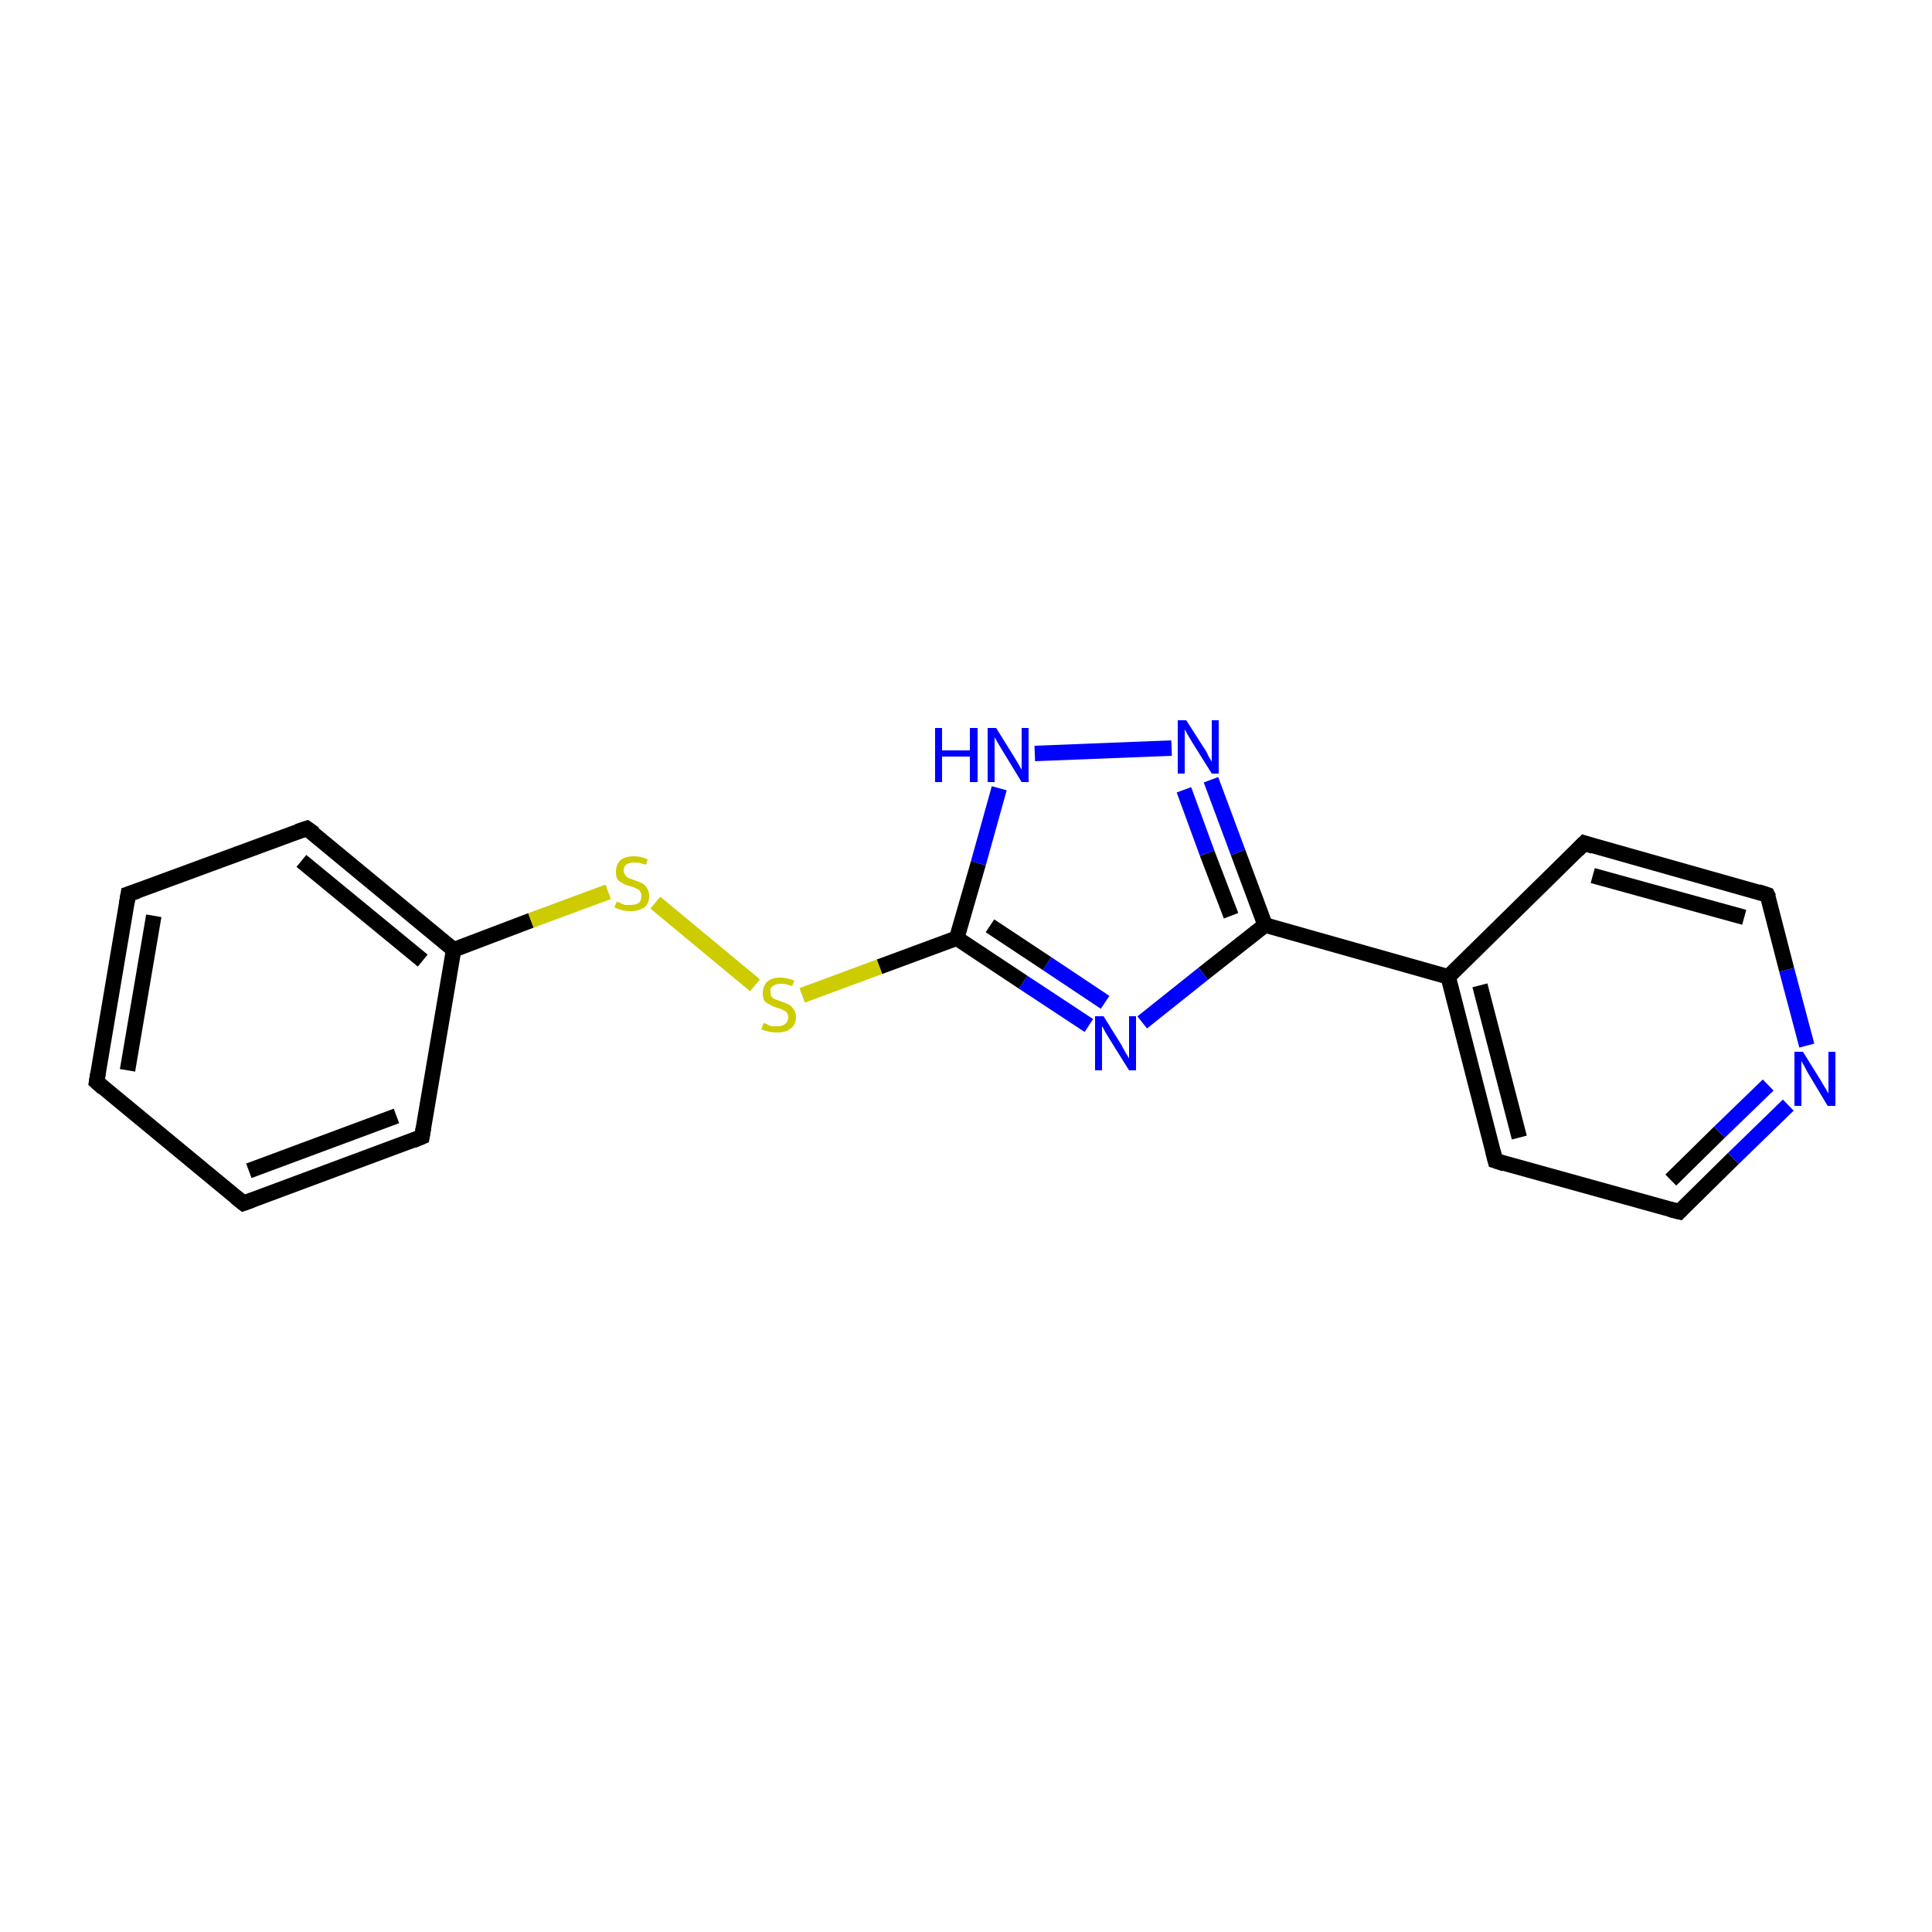 <?xml version='1.0' encoding='iso-8859-1'?>
<svg version='1.1' baseProfile='full'
              xmlns='http://www.w3.org/2000/svg'
                      xmlns:rdkit='http://www.rdkit.org/xml'
                      xmlns:xlink='http://www.w3.org/1999/xlink'
                  xml:space='preserve'
width='250px' height='250px' viewBox='0 0 250 250'>
<!-- END OF HEADER -->
<rect style='opacity:1.0;fill:#FFFFFF;stroke:none' width='250.0' height='250.0' x='0.0' y='0.0'> </rect>
<path class='bond-0 atom-0 atom-1' d='M 12.5,140.0 L 16.6,115.7' style='fill:none;fill-rule:evenodd;stroke:#000000;stroke-width:2.0px;stroke-linecap:butt;stroke-linejoin:miter;stroke-opacity:1' />
<path class='bond-0 atom-0 atom-1' d='M 16.5,138.5 L 19.9,118.5' style='fill:none;fill-rule:evenodd;stroke:#000000;stroke-width:2.0px;stroke-linecap:butt;stroke-linejoin:miter;stroke-opacity:1' />
<path class='bond-1 atom-0 atom-2' d='M 12.5,140.0 L 31.5,155.7' style='fill:none;fill-rule:evenodd;stroke:#000000;stroke-width:2.0px;stroke-linecap:butt;stroke-linejoin:miter;stroke-opacity:1' />
<path class='bond-2 atom-1 atom-3' d='M 16.6,115.7 L 39.7,107.2' style='fill:none;fill-rule:evenodd;stroke:#000000;stroke-width:2.0px;stroke-linecap:butt;stroke-linejoin:miter;stroke-opacity:1' />
<path class='bond-3 atom-2 atom-4' d='M 31.5,155.7 L 54.6,147.1' style='fill:none;fill-rule:evenodd;stroke:#000000;stroke-width:2.0px;stroke-linecap:butt;stroke-linejoin:miter;stroke-opacity:1' />
<path class='bond-3 atom-2 atom-4' d='M 32.2,151.5 L 51.3,144.4' style='fill:none;fill-rule:evenodd;stroke:#000000;stroke-width:2.0px;stroke-linecap:butt;stroke-linejoin:miter;stroke-opacity:1' />
<path class='bond-4 atom-3 atom-10' d='M 39.7,107.2 L 58.7,122.9' style='fill:none;fill-rule:evenodd;stroke:#000000;stroke-width:2.0px;stroke-linecap:butt;stroke-linejoin:miter;stroke-opacity:1' />
<path class='bond-4 atom-3 atom-10' d='M 39.0,111.4 L 54.7,124.3' style='fill:none;fill-rule:evenodd;stroke:#000000;stroke-width:2.0px;stroke-linecap:butt;stroke-linejoin:miter;stroke-opacity:1' />
<path class='bond-5 atom-4 atom-10' d='M 54.6,147.1 L 58.7,122.9' style='fill:none;fill-rule:evenodd;stroke:#000000;stroke-width:2.0px;stroke-linecap:butt;stroke-linejoin:miter;stroke-opacity:1' />
<path class='bond-6 atom-5 atom-7' d='M 205.0,109.1 L 228.7,115.8' style='fill:none;fill-rule:evenodd;stroke:#000000;stroke-width:2.0px;stroke-linecap:butt;stroke-linejoin:miter;stroke-opacity:1' />
<path class='bond-6 atom-5 atom-7' d='M 206.1,113.3 L 225.7,118.7' style='fill:none;fill-rule:evenodd;stroke:#000000;stroke-width:2.0px;stroke-linecap:butt;stroke-linejoin:miter;stroke-opacity:1' />
<path class='bond-7 atom-5 atom-9' d='M 205.0,109.1 L 187.4,126.4' style='fill:none;fill-rule:evenodd;stroke:#000000;stroke-width:2.0px;stroke-linecap:butt;stroke-linejoin:miter;stroke-opacity:1' />
<path class='bond-8 atom-6 atom-8' d='M 193.5,150.2 L 217.3,156.8' style='fill:none;fill-rule:evenodd;stroke:#000000;stroke-width:2.0px;stroke-linecap:butt;stroke-linejoin:miter;stroke-opacity:1' />
<path class='bond-9 atom-6 atom-9' d='M 193.5,150.2 L 187.4,126.4' style='fill:none;fill-rule:evenodd;stroke:#000000;stroke-width:2.0px;stroke-linecap:butt;stroke-linejoin:miter;stroke-opacity:1' />
<path class='bond-9 atom-6 atom-9' d='M 196.6,147.2 L 191.5,127.5' style='fill:none;fill-rule:evenodd;stroke:#000000;stroke-width:2.0px;stroke-linecap:butt;stroke-linejoin:miter;stroke-opacity:1' />
<path class='bond-10 atom-7 atom-13' d='M 228.7,115.8 L 231.2,125.5' style='fill:none;fill-rule:evenodd;stroke:#000000;stroke-width:2.0px;stroke-linecap:butt;stroke-linejoin:miter;stroke-opacity:1' />
<path class='bond-10 atom-7 atom-13' d='M 231.2,125.5 L 233.8,135.3' style='fill:none;fill-rule:evenodd;stroke:#0000FF;stroke-width:2.0px;stroke-linecap:butt;stroke-linejoin:miter;stroke-opacity:1' />
<path class='bond-11 atom-8 atom-13' d='M 217.3,156.8 L 224.3,149.9' style='fill:none;fill-rule:evenodd;stroke:#000000;stroke-width:2.0px;stroke-linecap:butt;stroke-linejoin:miter;stroke-opacity:1' />
<path class='bond-11 atom-8 atom-13' d='M 224.3,149.9 L 231.4,143.0' style='fill:none;fill-rule:evenodd;stroke:#0000FF;stroke-width:2.0px;stroke-linecap:butt;stroke-linejoin:miter;stroke-opacity:1' />
<path class='bond-11 atom-8 atom-13' d='M 216.2,152.7 L 222.5,146.5' style='fill:none;fill-rule:evenodd;stroke:#000000;stroke-width:2.0px;stroke-linecap:butt;stroke-linejoin:miter;stroke-opacity:1' />
<path class='bond-11 atom-8 atom-13' d='M 222.5,146.5 L 228.8,140.4' style='fill:none;fill-rule:evenodd;stroke:#0000FF;stroke-width:2.0px;stroke-linecap:butt;stroke-linejoin:miter;stroke-opacity:1' />
<path class='bond-12 atom-9 atom-11' d='M 187.4,126.4 L 163.7,119.7' style='fill:none;fill-rule:evenodd;stroke:#000000;stroke-width:2.0px;stroke-linecap:butt;stroke-linejoin:miter;stroke-opacity:1' />
<path class='bond-13 atom-10 atom-17' d='M 58.7,122.9 L 68.7,119.1' style='fill:none;fill-rule:evenodd;stroke:#000000;stroke-width:2.0px;stroke-linecap:butt;stroke-linejoin:miter;stroke-opacity:1' />
<path class='bond-13 atom-10 atom-17' d='M 68.7,119.1 L 78.7,115.4' style='fill:none;fill-rule:evenodd;stroke:#CCCC00;stroke-width:2.0px;stroke-linecap:butt;stroke-linejoin:miter;stroke-opacity:1' />
<path class='bond-14 atom-11 atom-14' d='M 163.7,119.7 L 155.7,126.0' style='fill:none;fill-rule:evenodd;stroke:#000000;stroke-width:2.0px;stroke-linecap:butt;stroke-linejoin:miter;stroke-opacity:1' />
<path class='bond-14 atom-11 atom-14' d='M 155.7,126.0 L 147.8,132.3' style='fill:none;fill-rule:evenodd;stroke:#0000FF;stroke-width:2.0px;stroke-linecap:butt;stroke-linejoin:miter;stroke-opacity:1' />
<path class='bond-15 atom-11 atom-15' d='M 163.7,119.7 L 160.2,110.3' style='fill:none;fill-rule:evenodd;stroke:#000000;stroke-width:2.0px;stroke-linecap:butt;stroke-linejoin:miter;stroke-opacity:1' />
<path class='bond-15 atom-11 atom-15' d='M 160.2,110.3 L 156.7,100.9' style='fill:none;fill-rule:evenodd;stroke:#0000FF;stroke-width:2.0px;stroke-linecap:butt;stroke-linejoin:miter;stroke-opacity:1' />
<path class='bond-15 atom-11 atom-15' d='M 159.3,118.5 L 156.2,110.4' style='fill:none;fill-rule:evenodd;stroke:#000000;stroke-width:2.0px;stroke-linecap:butt;stroke-linejoin:miter;stroke-opacity:1' />
<path class='bond-15 atom-11 atom-15' d='M 156.2,110.4 L 153.2,102.2' style='fill:none;fill-rule:evenodd;stroke:#0000FF;stroke-width:2.0px;stroke-linecap:butt;stroke-linejoin:miter;stroke-opacity:1' />
<path class='bond-16 atom-12 atom-14' d='M 123.8,121.4 L 132.4,127.1' style='fill:none;fill-rule:evenodd;stroke:#000000;stroke-width:2.0px;stroke-linecap:butt;stroke-linejoin:miter;stroke-opacity:1' />
<path class='bond-16 atom-12 atom-14' d='M 132.4,127.1 L 140.9,132.7' style='fill:none;fill-rule:evenodd;stroke:#0000FF;stroke-width:2.0px;stroke-linecap:butt;stroke-linejoin:miter;stroke-opacity:1' />
<path class='bond-16 atom-12 atom-14' d='M 128.1,119.8 L 135.5,124.7' style='fill:none;fill-rule:evenodd;stroke:#000000;stroke-width:2.0px;stroke-linecap:butt;stroke-linejoin:miter;stroke-opacity:1' />
<path class='bond-16 atom-12 atom-14' d='M 135.5,124.7 L 143.0,129.7' style='fill:none;fill-rule:evenodd;stroke:#0000FF;stroke-width:2.0px;stroke-linecap:butt;stroke-linejoin:miter;stroke-opacity:1' />
<path class='bond-17 atom-12 atom-16' d='M 123.8,121.4 L 126.6,111.7' style='fill:none;fill-rule:evenodd;stroke:#000000;stroke-width:2.0px;stroke-linecap:butt;stroke-linejoin:miter;stroke-opacity:1' />
<path class='bond-17 atom-12 atom-16' d='M 126.6,111.7 L 129.3,102.0' style='fill:none;fill-rule:evenodd;stroke:#0000FF;stroke-width:2.0px;stroke-linecap:butt;stroke-linejoin:miter;stroke-opacity:1' />
<path class='bond-18 atom-12 atom-18' d='M 123.8,121.4 L 113.8,125.1' style='fill:none;fill-rule:evenodd;stroke:#000000;stroke-width:2.0px;stroke-linecap:butt;stroke-linejoin:miter;stroke-opacity:1' />
<path class='bond-18 atom-12 atom-18' d='M 113.8,125.1 L 103.8,128.8' style='fill:none;fill-rule:evenodd;stroke:#CCCC00;stroke-width:2.0px;stroke-linecap:butt;stroke-linejoin:miter;stroke-opacity:1' />
<path class='bond-19 atom-15 atom-16' d='M 151.6,96.8 L 133.9,97.5' style='fill:none;fill-rule:evenodd;stroke:#0000FF;stroke-width:2.0px;stroke-linecap:butt;stroke-linejoin:miter;stroke-opacity:1' />
<path class='bond-20 atom-17 atom-18' d='M 84.8,116.8 L 97.7,127.5' style='fill:none;fill-rule:evenodd;stroke:#CCCC00;stroke-width:2.0px;stroke-linecap:butt;stroke-linejoin:miter;stroke-opacity:1' />
<path d='M 12.7,138.8 L 12.5,140.0 L 13.4,140.8' style='fill:none;stroke:#000000;stroke-width:2.0px;stroke-linecap:butt;stroke-linejoin:miter;stroke-opacity:1;' />
<path d='M 16.4,116.9 L 16.6,115.7 L 17.8,115.3' style='fill:none;stroke:#000000;stroke-width:2.0px;stroke-linecap:butt;stroke-linejoin:miter;stroke-opacity:1;' />
<path d='M 30.5,154.9 L 31.5,155.7 L 32.6,155.3' style='fill:none;stroke:#000000;stroke-width:2.0px;stroke-linecap:butt;stroke-linejoin:miter;stroke-opacity:1;' />
<path d='M 38.5,107.6 L 39.7,107.2 L 40.7,107.9' style='fill:none;stroke:#000000;stroke-width:2.0px;stroke-linecap:butt;stroke-linejoin:miter;stroke-opacity:1;' />
<path d='M 53.4,147.6 L 54.6,147.1 L 54.8,145.9' style='fill:none;stroke:#000000;stroke-width:2.0px;stroke-linecap:butt;stroke-linejoin:miter;stroke-opacity:1;' />
<path d='M 206.2,109.5 L 205.0,109.1 L 204.1,110.0' style='fill:none;stroke:#000000;stroke-width:2.0px;stroke-linecap:butt;stroke-linejoin:miter;stroke-opacity:1;' />
<path d='M 194.7,150.6 L 193.5,150.2 L 193.2,149.0' style='fill:none;stroke:#000000;stroke-width:2.0px;stroke-linecap:butt;stroke-linejoin:miter;stroke-opacity:1;' />
<path d='M 227.5,115.4 L 228.7,115.8 L 228.9,116.2' style='fill:none;stroke:#000000;stroke-width:2.0px;stroke-linecap:butt;stroke-linejoin:miter;stroke-opacity:1;' />
<path d='M 216.1,156.5 L 217.3,156.8 L 217.6,156.5' style='fill:none;stroke:#000000;stroke-width:2.0px;stroke-linecap:butt;stroke-linejoin:miter;stroke-opacity:1;' />
<path class='atom-13' d='M 233.3 136.1
L 235.6 139.8
Q 235.8 140.2, 236.2 140.8
Q 236.6 141.5, 236.6 141.5
L 236.6 136.1
L 237.5 136.1
L 237.5 143.1
L 236.5 143.1
L 234.1 139.1
Q 233.8 138.6, 233.5 138.0
Q 233.2 137.5, 233.1 137.3
L 233.1 143.1
L 232.2 143.1
L 232.2 136.1
L 233.3 136.1
' fill='#0000FF'/>
<path class='atom-14' d='M 142.8 131.5
L 145.1 135.2
Q 145.3 135.6, 145.7 136.3
Q 146.1 136.9, 146.1 137.0
L 146.1 131.5
L 147.0 131.5
L 147.0 138.5
L 146.1 138.5
L 143.6 134.5
Q 143.3 134.0, 143.0 133.5
Q 142.7 132.9, 142.6 132.8
L 142.6 138.5
L 141.7 138.5
L 141.7 131.5
L 142.8 131.5
' fill='#0000FF'/>
<path class='atom-15' d='M 153.5 93.2
L 155.8 96.8
Q 156.1 97.2, 156.4 97.9
Q 156.8 98.5, 156.8 98.6
L 156.8 93.2
L 157.7 93.2
L 157.7 100.1
L 156.8 100.1
L 154.3 96.1
Q 154.0 95.6, 153.7 95.1
Q 153.4 94.5, 153.3 94.4
L 153.3 100.1
L 152.4 100.1
L 152.4 93.2
L 153.5 93.2
' fill='#0000FF'/>
<path class='atom-16' d='M 121.0 94.2
L 121.9 94.2
L 121.9 97.1
L 125.5 97.1
L 125.5 94.2
L 126.5 94.2
L 126.5 101.2
L 125.5 101.2
L 125.5 97.9
L 121.9 97.9
L 121.9 101.2
L 121.0 101.2
L 121.0 94.2
' fill='#0000FF'/>
<path class='atom-16' d='M 128.9 94.2
L 131.2 97.9
Q 131.4 98.2, 131.8 98.9
Q 132.2 99.6, 132.2 99.6
L 132.2 94.2
L 133.1 94.2
L 133.1 101.2
L 132.2 101.2
L 129.7 97.1
Q 129.4 96.6, 129.1 96.1
Q 128.8 95.6, 128.7 95.4
L 128.7 101.2
L 127.8 101.2
L 127.8 94.2
L 128.9 94.2
' fill='#0000FF'/>
<path class='atom-17' d='M 79.8 116.7
Q 79.9 116.7, 80.2 116.8
Q 80.5 117.0, 80.9 117.1
Q 81.3 117.1, 81.6 117.1
Q 82.3 117.1, 82.7 116.8
Q 83.0 116.5, 83.0 115.9
Q 83.0 115.6, 82.8 115.3
Q 82.7 115.1, 82.4 115.0
Q 82.1 114.8, 81.6 114.7
Q 80.9 114.5, 80.6 114.3
Q 80.2 114.1, 79.9 113.8
Q 79.7 113.4, 79.7 112.8
Q 79.7 111.9, 80.3 111.3
Q 80.9 110.8, 82.1 110.8
Q 82.9 110.8, 83.8 111.2
L 83.6 111.9
Q 82.7 111.6, 82.1 111.6
Q 81.4 111.6, 81.0 111.9
Q 80.7 112.2, 80.7 112.6
Q 80.7 113.0, 80.9 113.2
Q 81.1 113.5, 81.3 113.6
Q 81.6 113.7, 82.1 113.9
Q 82.7 114.1, 83.1 114.3
Q 83.5 114.5, 83.7 114.9
Q 84.0 115.3, 84.0 115.9
Q 84.0 116.9, 83.4 117.4
Q 82.7 117.9, 81.6 117.9
Q 81.0 117.9, 80.6 117.8
Q 80.1 117.7, 79.5 117.4
L 79.8 116.7
' fill='#CCCC00'/>
<path class='atom-18' d='M 98.8 132.4
Q 98.9 132.4, 99.2 132.5
Q 99.5 132.7, 99.9 132.8
Q 100.2 132.8, 100.6 132.8
Q 101.2 132.8, 101.6 132.5
Q 102.0 132.2, 102.0 131.6
Q 102.0 131.3, 101.8 131.0
Q 101.6 130.8, 101.3 130.7
Q 101.0 130.5, 100.5 130.4
Q 99.9 130.2, 99.6 130.0
Q 99.2 129.8, 98.9 129.5
Q 98.7 129.1, 98.7 128.5
Q 98.7 127.6, 99.3 127.0
Q 99.9 126.5, 101.0 126.5
Q 101.8 126.5, 102.8 126.9
L 102.5 127.6
Q 101.7 127.3, 101.1 127.3
Q 100.4 127.3, 100.0 127.6
Q 99.6 127.9, 99.7 128.3
Q 99.7 128.7, 99.8 128.9
Q 100.0 129.2, 100.3 129.3
Q 100.6 129.4, 101.1 129.6
Q 101.7 129.8, 102.1 130.0
Q 102.4 130.2, 102.7 130.6
Q 103.0 131.0, 103.0 131.6
Q 103.0 132.6, 102.3 133.1
Q 101.7 133.6, 100.6 133.6
Q 100.0 133.6, 99.5 133.5
Q 99.1 133.4, 98.5 133.2
L 98.8 132.4
' fill='#CCCC00'/>
</svg>
